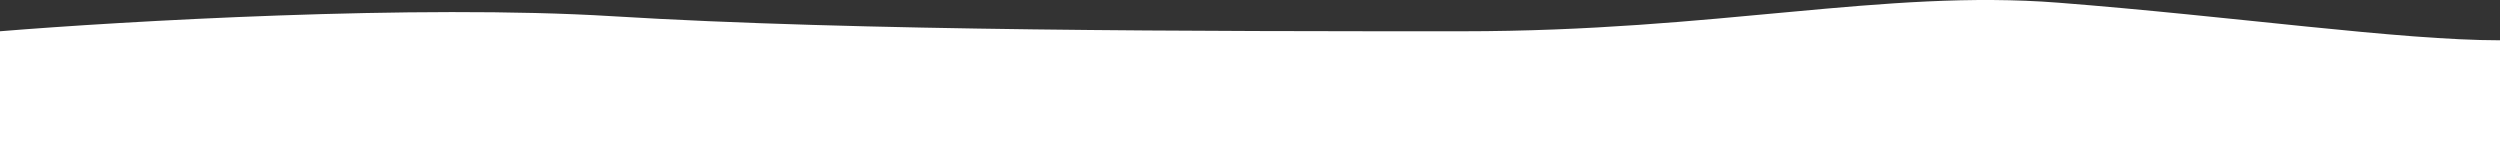 <svg width="1440" height="83" viewBox="0 0 1440 83" fill="none" preserveAspectRatio="none" xmlns="http://www.w3.org/2000/svg">
<rect x="0" y="0" width="1440" height="83" fill="#333333" stroke="none"/>
<path d="M352.771 9.344C240.193 2.412 70.683 12.232 0 18.009V83H1440V23.209C1382.17 23.209 1285.78 9.344 1185.54 1.545C1085.3 -6.254 988.916 18.009 842.41 18.009C695.904 18.009 493.494 18.009 352.771 9.344Z" fill="white"/>
</svg>
